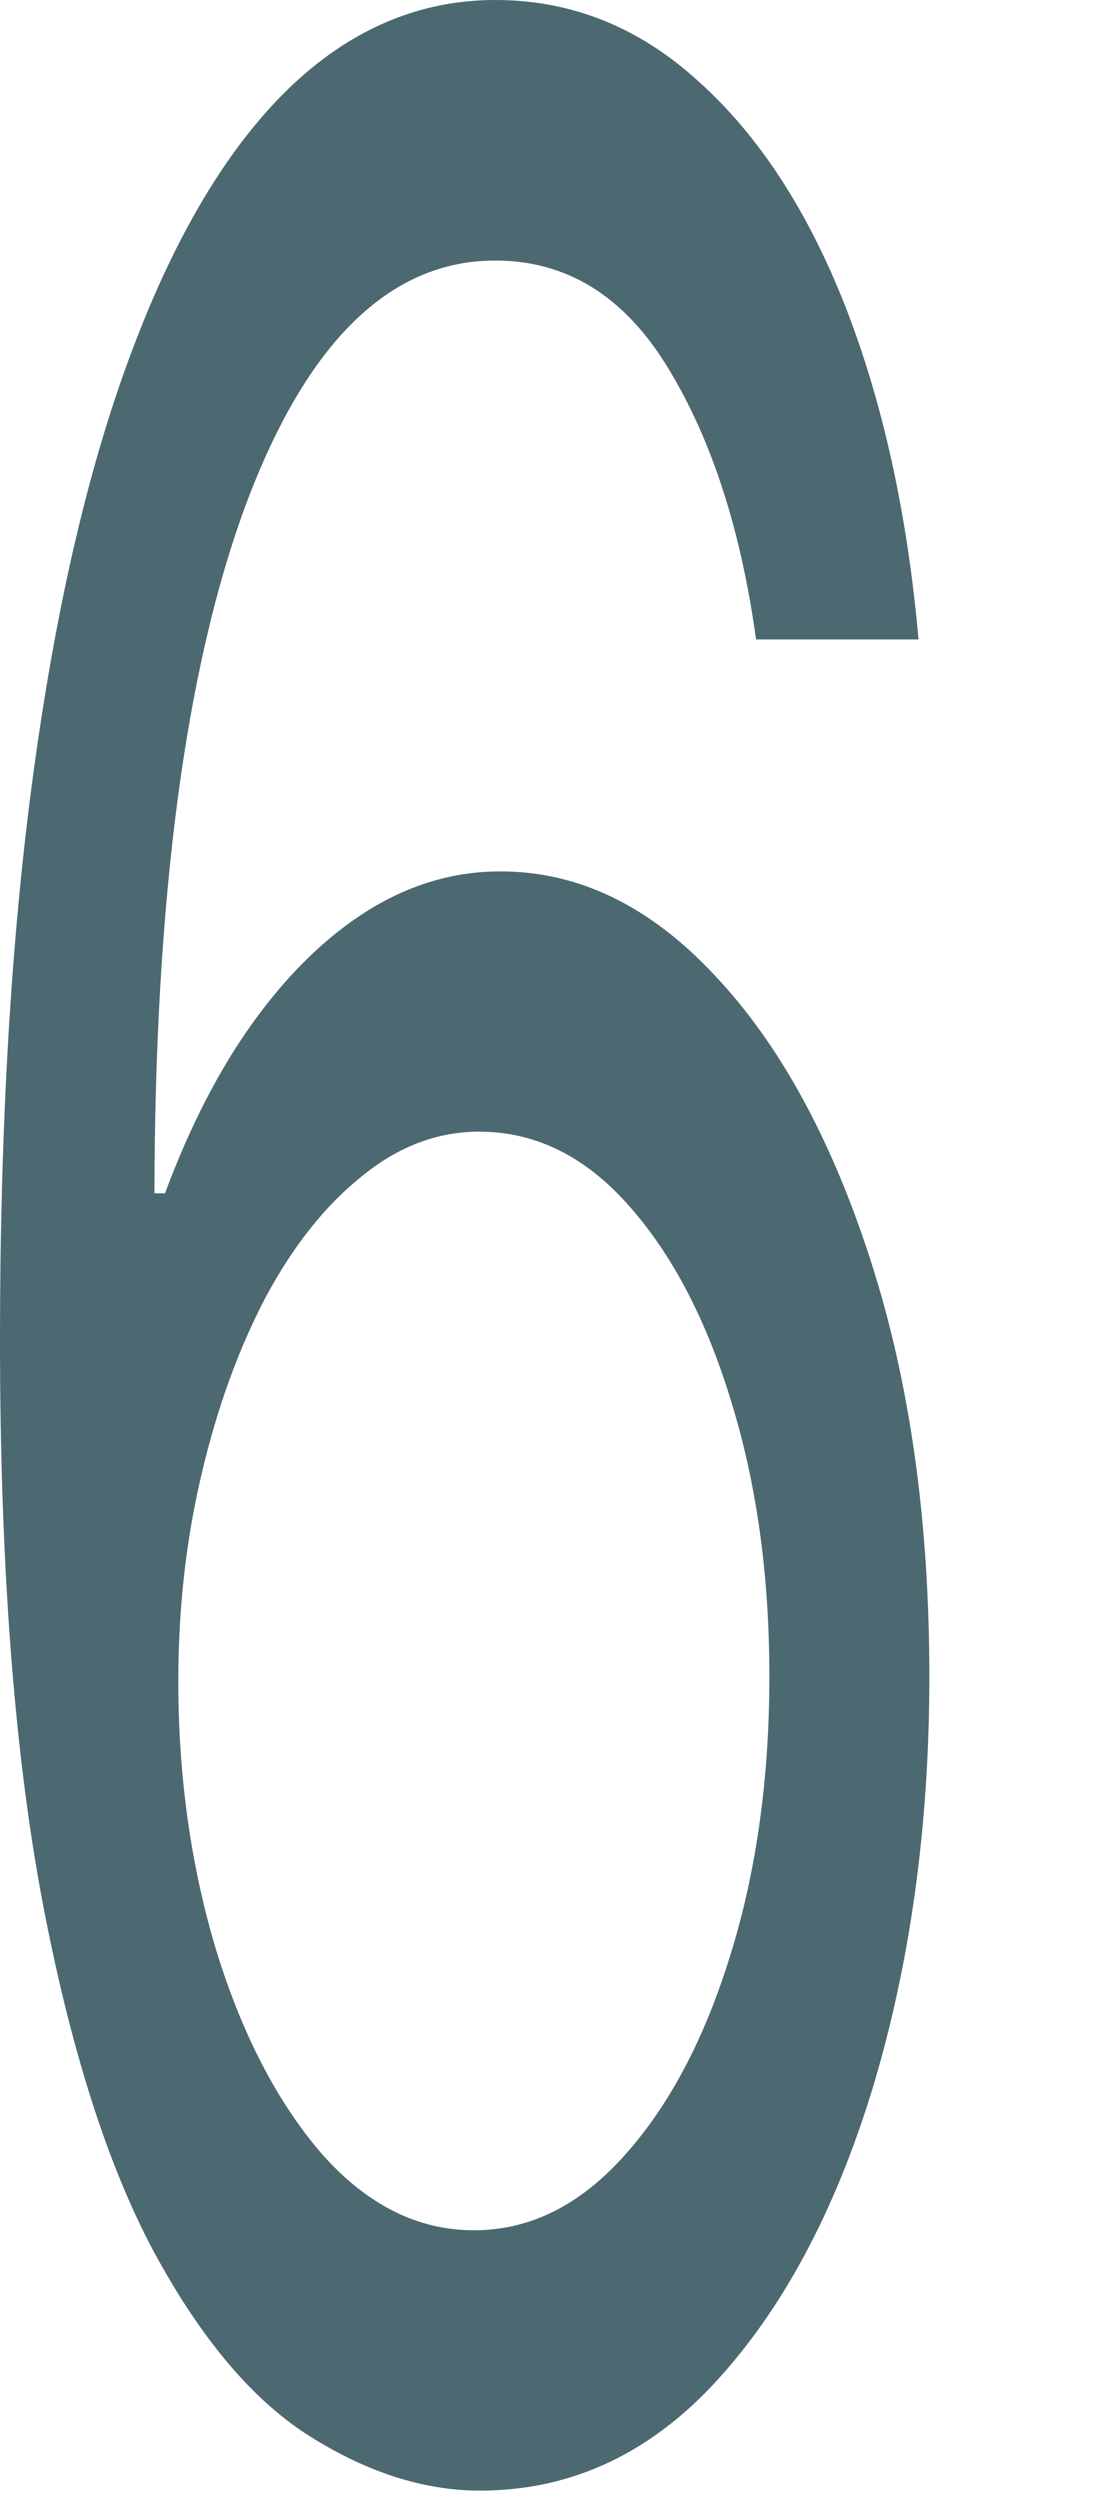 <?xml version="1.0" encoding="utf-8"?>
<svg xmlns="http://www.w3.org/2000/svg" fill="none" height="100%" overflow="visible" preserveAspectRatio="none" style="display: block;" viewBox="0 0 4 9" width="100%">
<path d="M1.706 8.966C1.505 8.961 1.304 8.892 1.102 8.762C0.901 8.631 0.718 8.411 0.551 8.101C0.385 7.789 0.251 7.367 0.151 6.836C0.051 6.302 0 5.631 0 4.824C0 4.052 0.04 3.367 0.122 2.77C0.204 2.171 0.322 1.667 0.477 1.258C0.632 0.846 0.819 0.533 1.038 0.32C1.258 0.107 1.507 0 1.783 0C2.058 0 2.302 0.098 2.516 0.294C2.732 0.488 2.908 0.758 3.044 1.104C3.179 1.451 3.267 1.85 3.307 2.302H2.722C2.668 1.909 2.563 1.584 2.406 1.326C2.249 1.067 2.042 0.938 1.783 0.938C1.403 0.938 1.103 1.232 0.884 1.82C0.667 2.408 0.558 3.233 0.556 4.296H0.594C0.684 4.054 0.79 3.848 0.913 3.678C1.038 3.505 1.175 3.371 1.326 3.277C1.476 3.184 1.634 3.137 1.802 3.137C2.084 3.137 2.341 3.262 2.574 3.512C2.807 3.759 2.994 4.101 3.135 4.539C3.275 4.973 3.346 5.472 3.346 6.035C3.346 6.574 3.277 7.069 3.142 7.517C3.006 7.963 2.815 8.319 2.569 8.583C2.325 8.844 2.037 8.972 1.706 8.966ZM1.706 8.029C1.908 8.029 2.088 7.939 2.248 7.76C2.409 7.581 2.536 7.341 2.629 7.04C2.723 6.739 2.77 6.404 2.77 6.035C2.77 5.674 2.725 5.346 2.634 5.05C2.544 4.752 2.42 4.515 2.262 4.338C2.106 4.162 1.927 4.074 1.725 4.074C1.574 4.074 1.432 4.128 1.301 4.236C1.17 4.341 1.055 4.486 0.956 4.671C0.859 4.856 0.782 5.067 0.726 5.306C0.67 5.542 0.642 5.79 0.642 6.052C0.642 6.398 0.688 6.722 0.779 7.023C0.872 7.324 0.998 7.567 1.157 7.752C1.319 7.936 1.502 8.029 1.706 8.029Z" fill="#4C6971" id="Vector"/>
</svg>